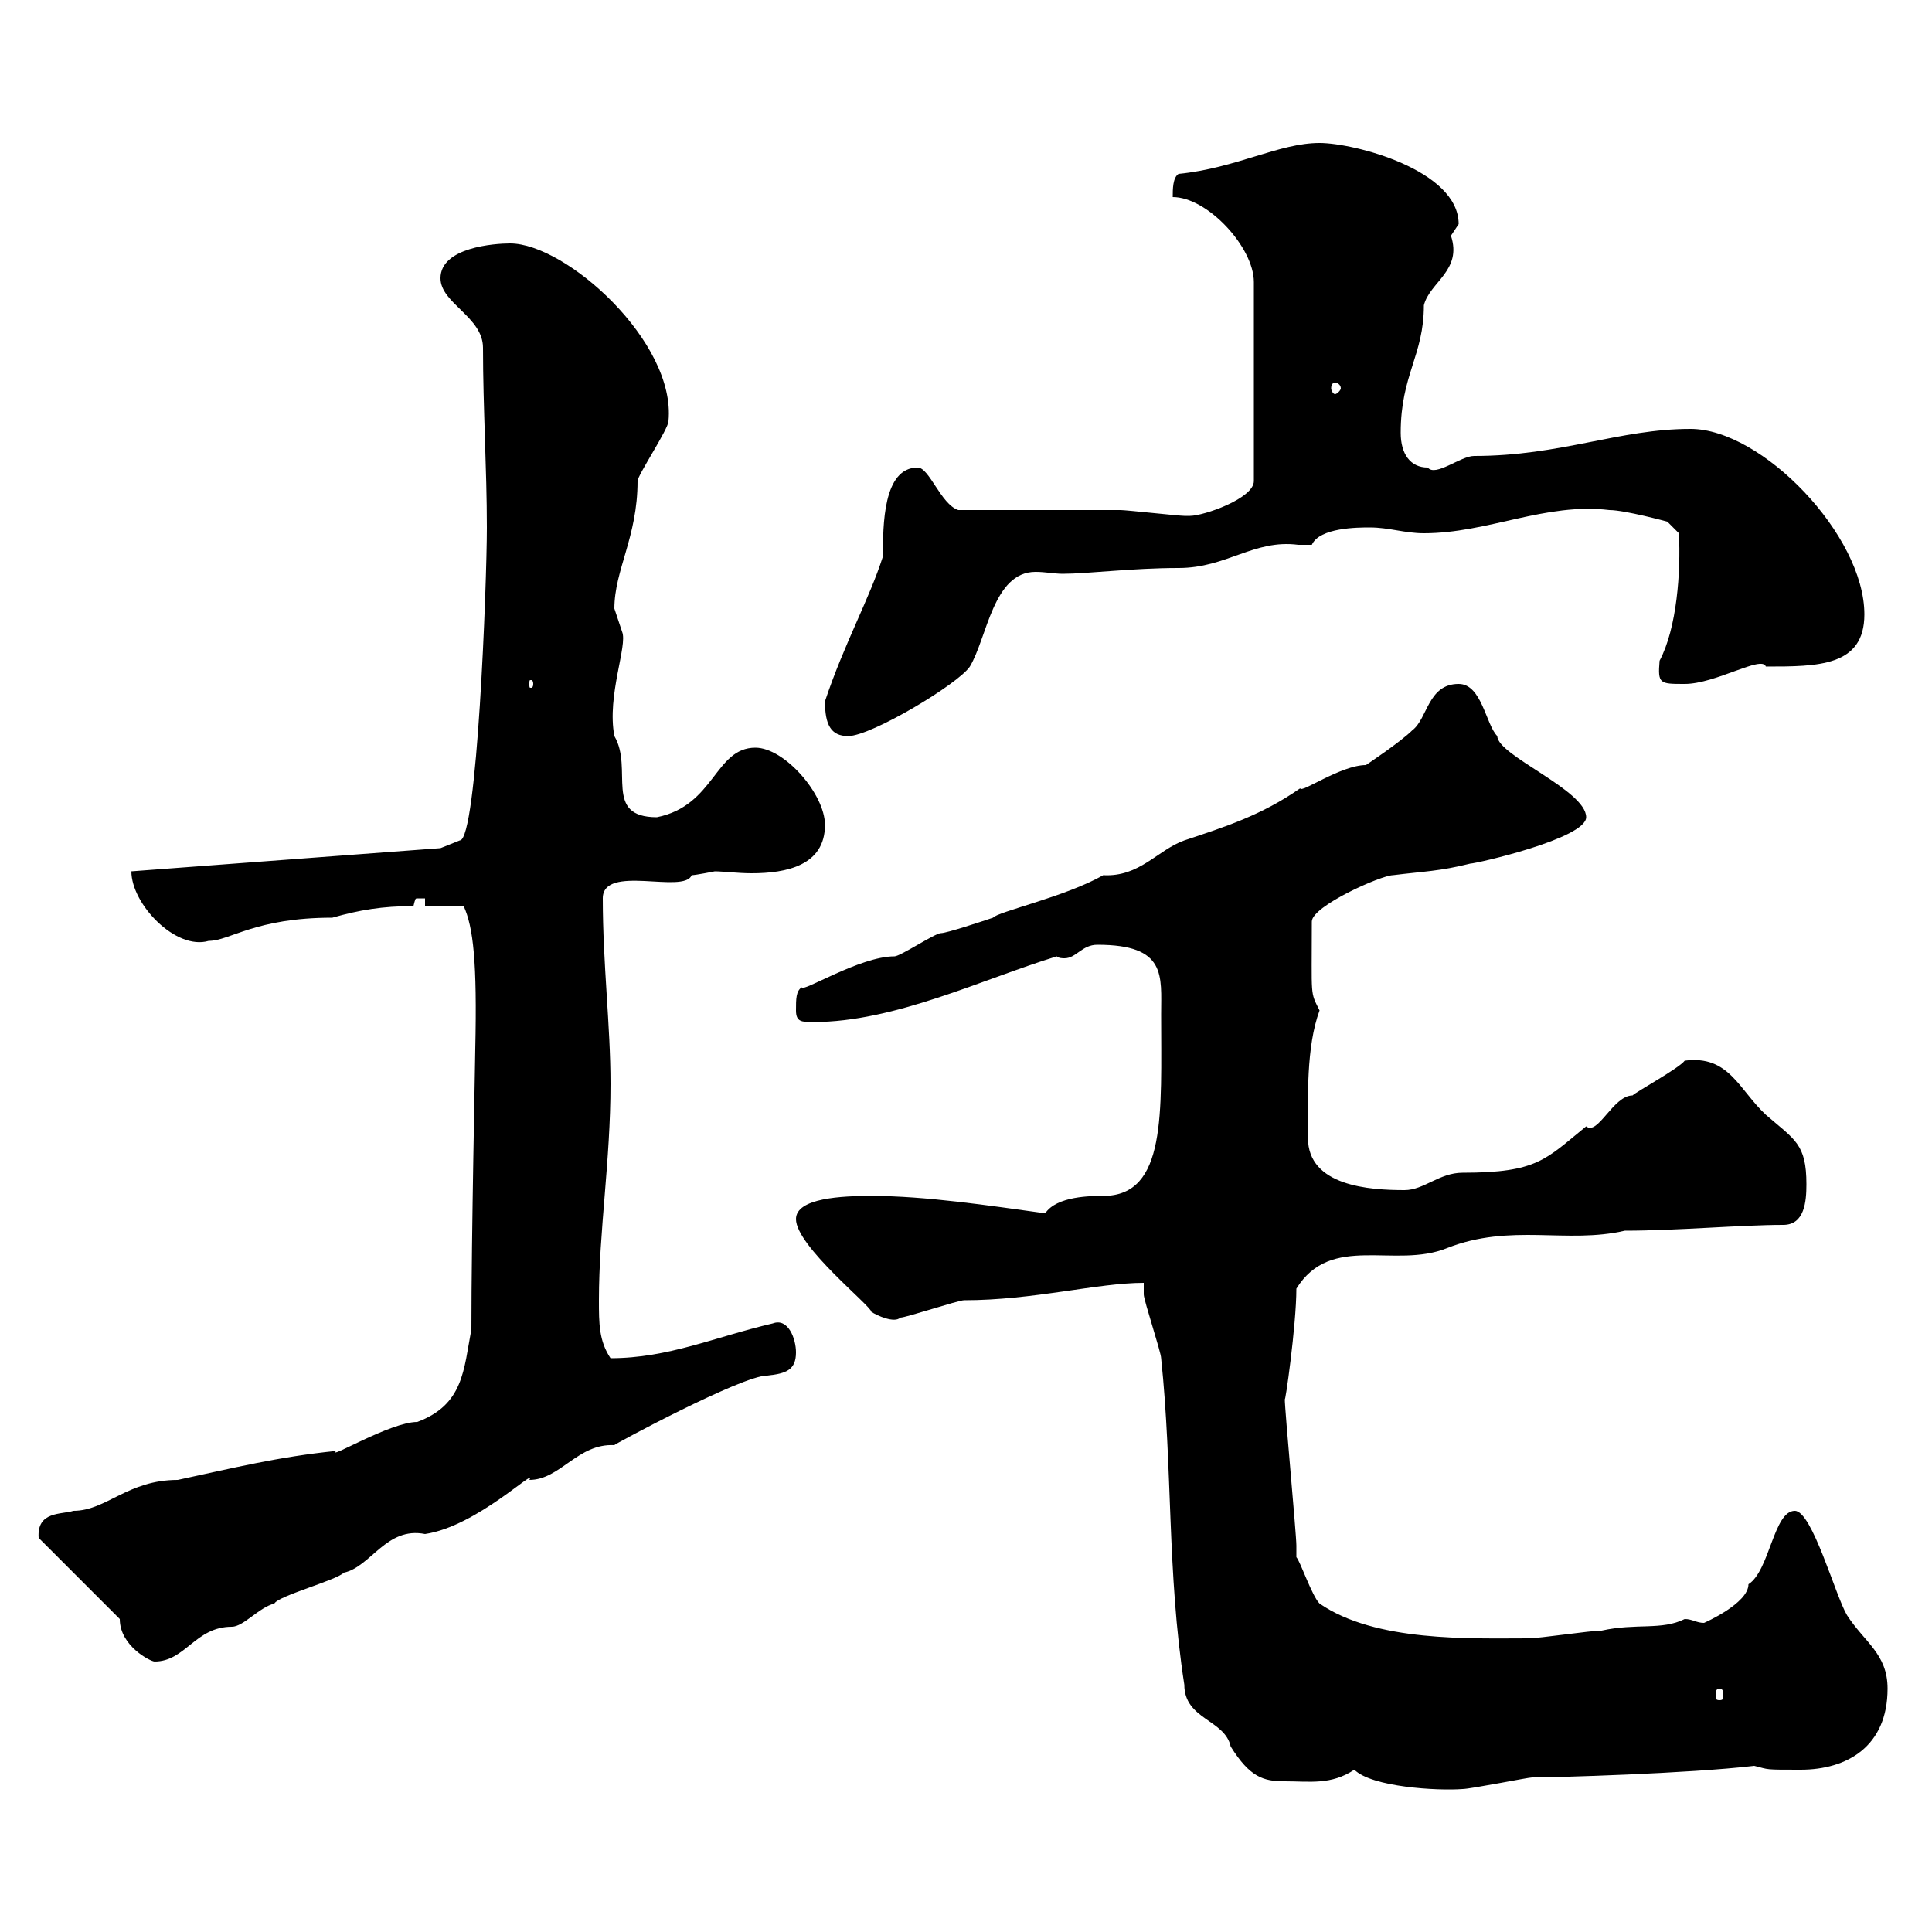 <svg xmlns="http://www.w3.org/2000/svg" xmlns:xlink="http://www.w3.org/1999/xlink" width="300" height="300"><path d="M210.30 274.80C213 277.50 223.20 278.10 227.10 277.80C228.30 277.80 237.30 276 237.90 276C241.50 276 262.20 275.40 272.40 274.20C274.80 274.80 273.90 274.80 279.60 274.80C286.80 274.80 293.10 271.20 293.10 262.20C293.10 256.80 289.50 255 286.80 250.80C285 247.80 281.40 234.60 278.70 234.60C275.40 234.60 274.80 243.90 271.50 246C271.50 249 264.60 252 264.60 252C263.40 252 262.80 251.40 261.60 251.40C258 253.20 254.10 252 248.70 253.20C246.90 253.20 239.10 254.40 237.30 254.40C228.30 254.40 213.60 255 204.90 249C203.70 247.80 201.90 242.40 201.30 241.80C201.30 241.80 201.30 240 201.30 240C201.30 238.20 199.50 219 199.50 217.20C199.50 218.40 201.30 205.80 201.30 200.10C206.70 191.40 216.60 197.10 224.70 193.80C234.60 189.90 243.30 193.20 252.30 191.10C260.40 191.10 270.30 190.20 276.90 190.20C280.20 190.20 280.50 186.60 280.50 183.90C280.50 177.60 278.70 177 274.20 173.10C270 169.20 268.50 163.80 261.60 164.70C260.70 165.90 254.10 169.50 253.50 170.10C250.50 170.10 248.10 176.40 246.30 174.90C240 180 238.80 182.10 227.10 182.10C223.50 182.10 221.10 184.80 218.10 184.80C212.70 184.80 203.10 184.20 203.10 176.70C203.10 170.40 202.80 162.60 204.90 156.90C203.40 153.90 203.70 155.10 203.70 143.10C203.70 140.70 214.50 135.90 216.30 135.90C221.10 135.30 223.50 135.30 228.30 134.10C229.20 134.10 246.30 130.20 246.30 126.90C246.30 122.70 232.50 117.30 232.50 114.30C230.70 112.50 230.10 106.20 226.50 106.20C221.70 106.20 221.70 111.60 219.30 113.40C217.50 115.20 212.10 118.80 212.10 118.80C208.20 118.80 201.90 123.30 201.90 122.40C195.90 126.60 190.20 128.40 183.90 130.50C179.70 132 177 136.20 171.30 135.90C165.60 139.20 154.80 141.60 154.20 142.50C152.40 143.10 147 144.90 146.10 144.90C145.20 144.90 139.80 148.50 138.90 148.50C133.50 148.50 124.50 154.20 124.50 153.30C123.60 153.90 123.60 155.10 123.60 156.90C123.60 158.70 124.50 158.70 126.30 158.70C138.90 158.70 152.40 152.10 164.10 148.50C164.40 148.80 165 148.80 165.30 148.80C167.10 148.80 168 146.70 170.40 146.70C181.20 146.70 180.30 151.50 180.30 157.50C180.30 172.80 181.20 185.70 171.30 185.70C169.50 185.70 164.10 185.70 162.30 188.40C153.60 187.20 143.70 185.70 135.30 185.70C130.80 185.70 123.60 186 123.60 189.30C123.60 193.50 135.30 202.80 135.30 203.70C136.20 204.30 138.90 205.50 139.80 204.60C140.70 204.60 148.80 201.90 149.70 201.90C160.50 201.90 170.40 199.20 177.60 199.20C177.60 199.20 177.60 201 177.60 201C177.60 201.90 180.30 210 180.30 210.90C182.10 228 181.20 244.20 183.90 261.60C183.90 267 190.20 267 191.10 271.20C194.10 276 196.20 276.60 199.50 276.60C203.40 276.60 206.70 277.20 210.30 274.80ZM267 262.20C267.60 262.20 267.60 262.80 267.60 263.40C267.60 263.70 267.60 264 267 264C266.40 264 266.40 263.70 266.40 263.40C266.40 262.80 266.40 262.20 267 262.20ZM18.60 251.40C18.60 255.60 23.40 258 24 258C28.80 258 30.30 252.60 36 252.60C37.80 252.60 40.20 249.60 42.60 249C43.20 247.80 52.20 245.40 53.40 244.20C57.60 243.30 60 237 66 238.20C74.10 237 83.40 227.70 82.20 229.80C87 229.80 89.70 224.10 95.40 224.40C95.10 224.40 115.20 213.60 119.10 213.60C122.10 213.30 123.60 212.70 123.60 210C123.60 207.90 122.40 204.60 120 205.50C111 207.60 103.80 210.90 94.80 210.90C93 208.20 93 205.50 93 201.90C93 191.10 94.80 180.30 94.80 168.30C94.80 159.30 93.60 149.70 93.60 139.50C93.60 134.10 106.20 138.90 107.40 135.90C108 135.90 111 135.30 111 135.30C112.20 135.30 114.60 135.60 116.70 135.60C122.10 135.60 128.10 134.40 128.10 128.10C128.10 123.30 121.80 116.10 117.30 116.10C111 116.10 111 125.10 102 126.90C93.60 126.90 98.40 119.40 95.40 114.30C94.20 108 97.50 100.20 96.60 98.10C96.60 98.10 95.40 94.50 95.40 94.50C95.40 88.50 99 83.40 99 74.70C99 73.80 103.80 66.60 103.80 65.40C105 53.10 87.90 37.80 79.20 37.80C76.80 37.80 68.40 38.40 68.40 43.20C68.40 47.10 75 49.20 75 54C75 63.30 75.60 72.90 75.60 81.90C75.60 90.60 74.10 130.50 71.40 130.50L68.40 131.70L20.40 135.30C20.40 140.40 27.30 147.60 32.40 146.10C35.70 146.10 39.60 142.50 51.60 142.50C55.80 141.30 59.40 140.70 64.20 140.70C64.50 139.50 64.50 139.50 64.80 139.50C65.10 139.50 65.40 139.50 66 139.50L66 140.70L72 140.70C73.50 144 74.10 149.40 73.80 162.90C73.80 164.40 73.20 191.70 73.20 206.40C72 212.70 72 218.10 64.80 220.80C60.60 220.80 50.70 226.80 52.20 225.30C43.20 226.20 36 228 27.60 229.80C19.80 229.80 16.50 234.60 11.40 234.60C9.60 235.20 5.70 234.60 6 238.80ZM128.10 108.90C128.10 112.50 129 114.30 131.70 114.30C135.30 114.30 148.80 106.20 150.60 103.50C153.30 99 154.20 88.80 160.80 88.80C162.30 88.80 163.80 89.10 165 89.10C168.90 89.10 175.80 88.20 183 88.20C190.50 88.20 194.70 83.70 201.60 84.60C202.20 84.60 203.10 84.60 203.70 84.60C204.90 81.90 210.90 81.90 212.70 81.90C215.70 81.90 218.10 82.80 221.10 82.80C231 82.80 240 78 249.90 79.20C252.30 79.20 258.90 81 258.90 81L260.70 82.80C261 88.80 260.40 97.50 257.70 102.60C257.40 106.20 257.70 106.20 261.60 106.20C266.40 106.20 273.60 101.70 274.20 103.50C282.30 103.50 289.50 103.50 289.50 95.40C289.50 83.10 273.60 66.60 262.50 66.60C251.40 66.60 242.40 70.80 228.90 70.80C226.80 70.80 222.90 74.10 221.70 72.60C219 72.60 217.50 70.50 217.50 67.20C217.50 58.20 221.10 55.20 221.10 47.40C222 43.80 227.10 42 225.30 36.60C225.30 36.60 226.50 34.80 226.50 34.80C226.50 26.40 210.30 22.20 204.90 22.20C198.60 22.20 192 26.10 183 27C182.10 27.60 182.10 29.40 182.10 30.60C187.50 30.60 194.70 38.40 194.70 43.80L194.70 74.70C194.70 77.40 186.90 80.10 184.80 80.10C184.80 80.10 183.90 80.10 183.90 80.10C183 80.10 174.90 79.20 174 79.20C170.40 79.20 152.40 79.20 148.80 79.20C146.10 78.30 144.30 72.60 142.50 72.60C137.10 72.60 137.10 81.60 137.10 86.40C135 93 131.10 99.90 128.10 108.90ZM82.80 106.20C82.80 106.80 82.50 106.80 82.50 106.80C82.20 106.80 82.20 106.80 82.20 106.20C82.20 105.60 82.20 105.60 82.50 105.60C82.50 105.60 82.80 105.60 82.80 106.20ZM207.30 59.40C207.60 59.40 208.20 59.70 208.20 60.30C208.20 60.60 207.60 61.20 207.30 61.20C207 61.20 206.70 60.60 206.70 60.30C206.70 59.70 207 59.40 207.30 59.40Z"/></svg>